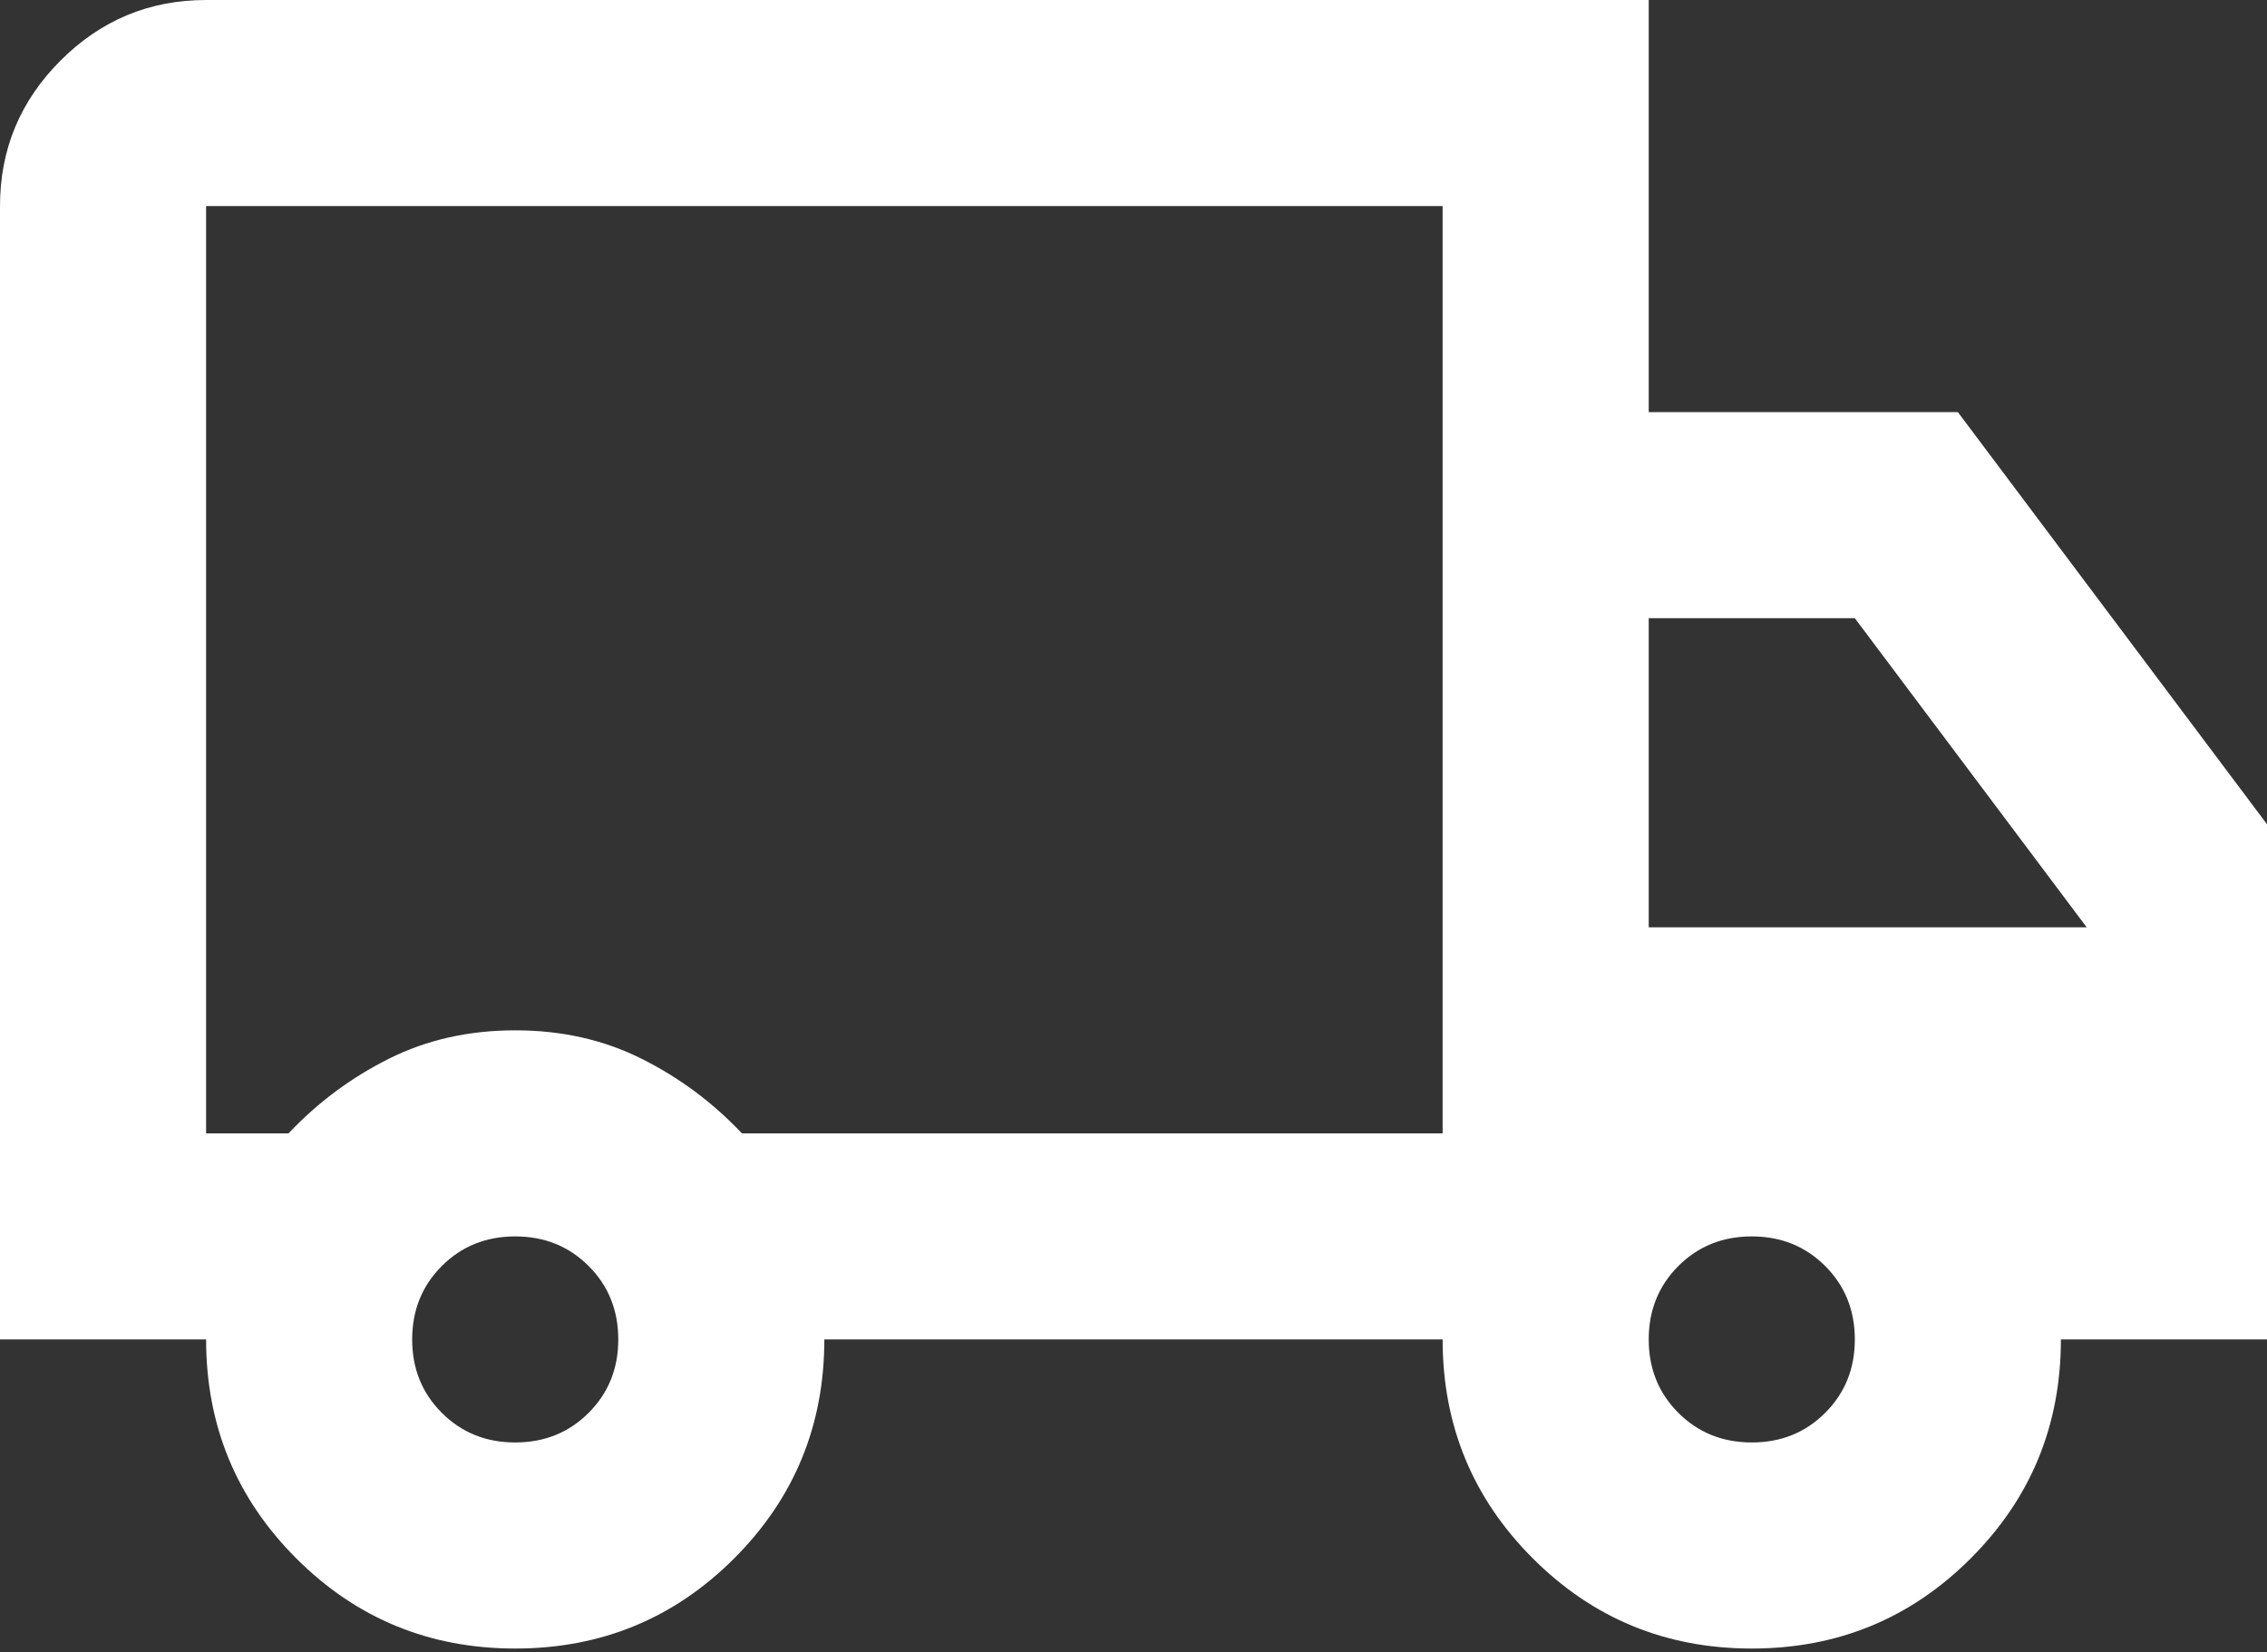 <svg width="59" height="43" viewBox="0 0 59 43" fill="none" xmlns="http://www.w3.org/2000/svg">
<rect x="0" y="0" width="59" height="43" fill="#333333" stroke="none"/>
<path d="M13.409 42.909C11.174 42.909 9.275 42.127 7.71 40.562C6.146 38.998 5.364 37.099 5.364 34.864H0V5.364C0 3.889 0.525 2.626 1.576 1.576C2.626 0.525 3.889 0 5.364 0H42.909V10.727H50.955L59 21.454V34.864H53.636C53.636 37.099 52.854 38.998 51.29 40.562C49.725 42.127 47.826 42.909 45.591 42.909C43.356 42.909 41.456 42.127 39.892 40.562C38.328 38.998 37.545 37.099 37.545 34.864H21.454C21.454 37.099 20.672 38.998 19.108 40.562C17.544 42.127 15.644 42.909 13.409 42.909ZM13.409 37.545C14.169 37.545 14.806 37.288 15.32 36.774C15.834 36.26 16.091 35.623 16.091 34.864C16.091 34.104 15.834 33.467 15.32 32.953C14.806 32.439 14.169 32.182 13.409 32.182C12.649 32.182 12.012 32.439 11.498 32.953C10.984 33.467 10.727 34.104 10.727 34.864C10.727 35.623 10.984 36.26 11.498 36.774C12.012 37.288 12.649 37.545 13.409 37.545ZM5.364 29.5H7.509C8.269 28.695 9.141 28.047 10.124 27.556C11.107 27.064 12.202 26.818 13.409 26.818C14.616 26.818 15.711 27.064 16.694 27.556C17.678 28.047 18.549 28.695 19.309 29.5H37.545V5.364H5.364V29.5ZM45.591 37.545C46.351 37.545 46.988 37.288 47.502 36.774C48.016 36.26 48.273 35.623 48.273 34.864C48.273 34.104 48.016 33.467 47.502 32.953C46.988 32.439 46.351 32.182 45.591 32.182C44.831 32.182 44.194 32.439 43.68 32.953C43.166 33.467 42.909 34.104 42.909 34.864C42.909 35.623 43.166 36.26 43.68 36.774C44.194 37.288 44.831 37.545 45.591 37.545ZM42.909 24.136H54.307L48.273 16.091H42.909V24.136Z" fill="white"/>
</svg>
